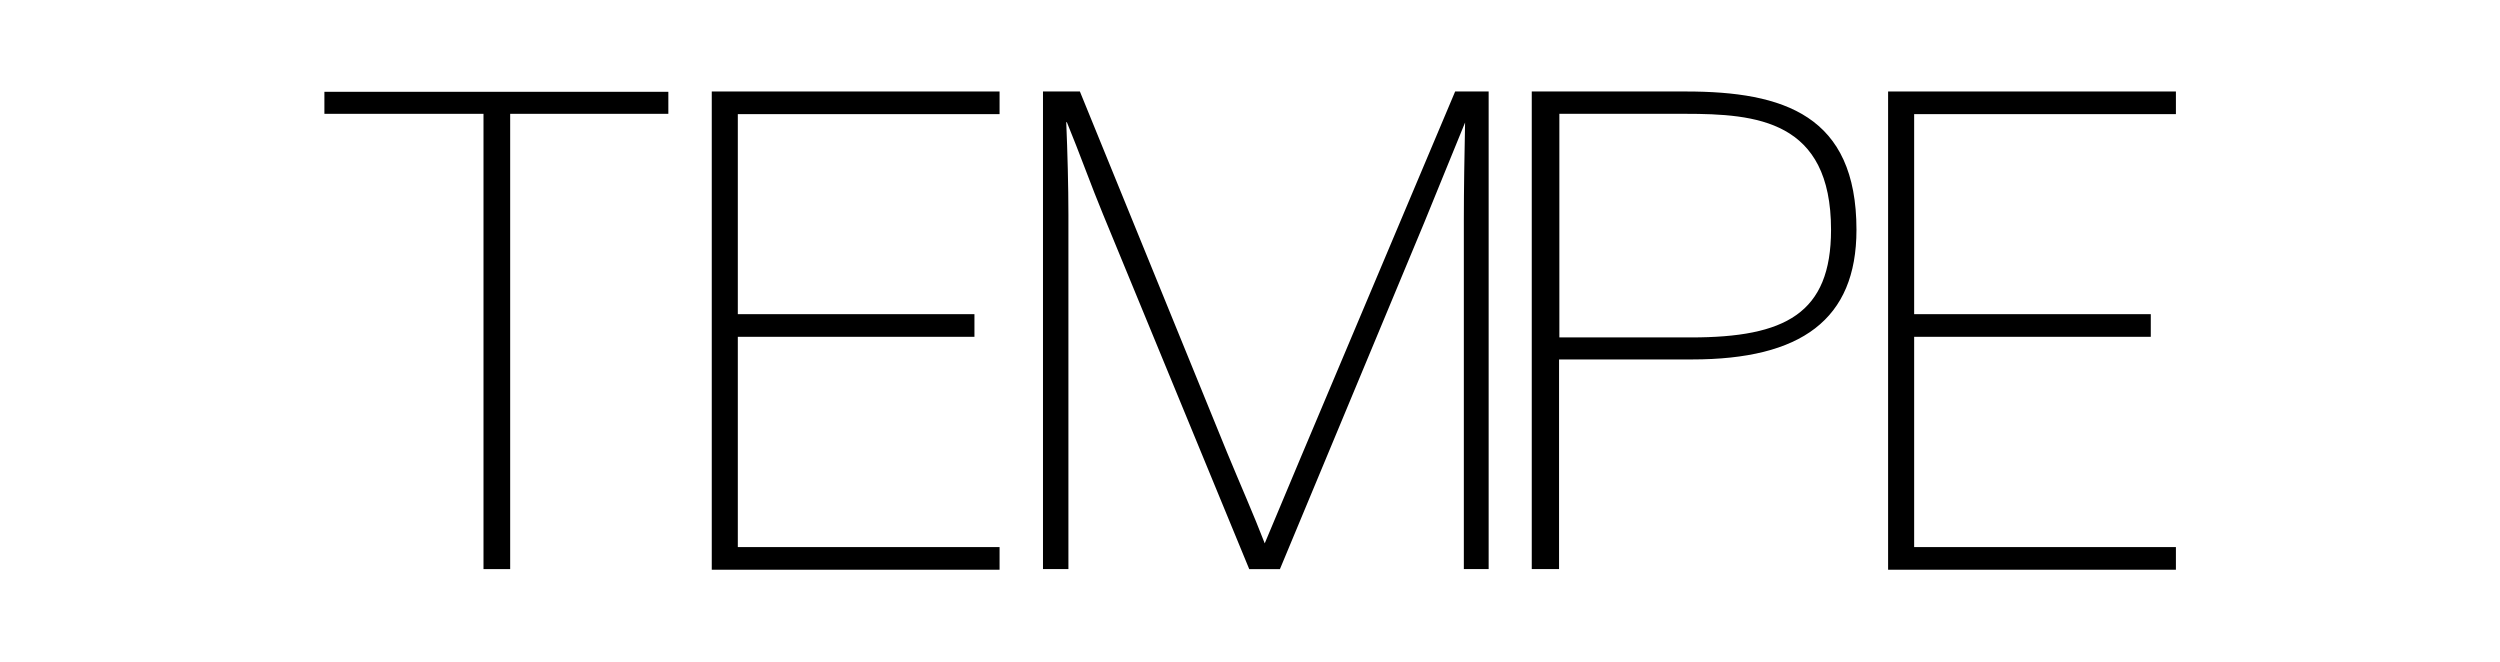 <?xml version="1.0" encoding="utf-8"?>
<!-- Generator: Adobe Illustrator 25.2.3, SVG Export Plug-In . SVG Version: 6.00 Build 0)  -->
<svg version="1.1" id="Capa_1" xmlns="http://www.w3.org/2000/svg" xmlns:xlink="http://www.w3.org/1999/xlink" x="0px" y="0px"
	 viewBox="0 0 806.1 213.3" style="enable-background:new 0 0 806.1 213.3;" xml:space="preserve">
<g>
	<g>
		<path d="M155.9,183.5V36.7h-51.3v-7.1h110.9v7.1h-51v146.8H155.9z"/>
		<path d="M229.5,183.5v-154h92.8v7.3h-84.4v64.5h76.3v7.3h-76.3v67.8h84.4v7.3h-92.8V183.5z"/>
		<path d="M336.3,183.5v-154h11.9l47.5,116.5c4,9.7,8.6,20.1,12.1,29.2l11.7-27.9l49.7-117.8h10.8v154H472V70.7
			c0-9.3,0.2-21.2,0.4-31.2c-4.6,11.1-8.8,21.7-13.1,32.1l-46.6,111.9h-9.9L355.7,69.2C352,60.3,348,49.1,344,39.4h-0.2
			c0.4,9.5,0.7,20.8,0.7,29.8v114.3L336.3,183.5L336.3,183.5z"/>
		<path d="M493.9,183.5v-154h49.7c31.6,0,55,7.7,55,44.6c0,29-17.9,41.8-53,41.8h-42.9v67.6H493.9z M502.9,108.8h42.4
			c30.3,0,45.1-7.7,45.1-34.7c0-35.4-24.1-37.4-47.1-37.4h-40.5v72.1H502.9z"/>
		<path d="M608.8,183.5v-154h92.8v7.3h-84.4v64.5h76.3v7.3h-76.3v67.8h84.4v7.3h-92.8V183.5z"/>
	</g>
</g>
</svg>
